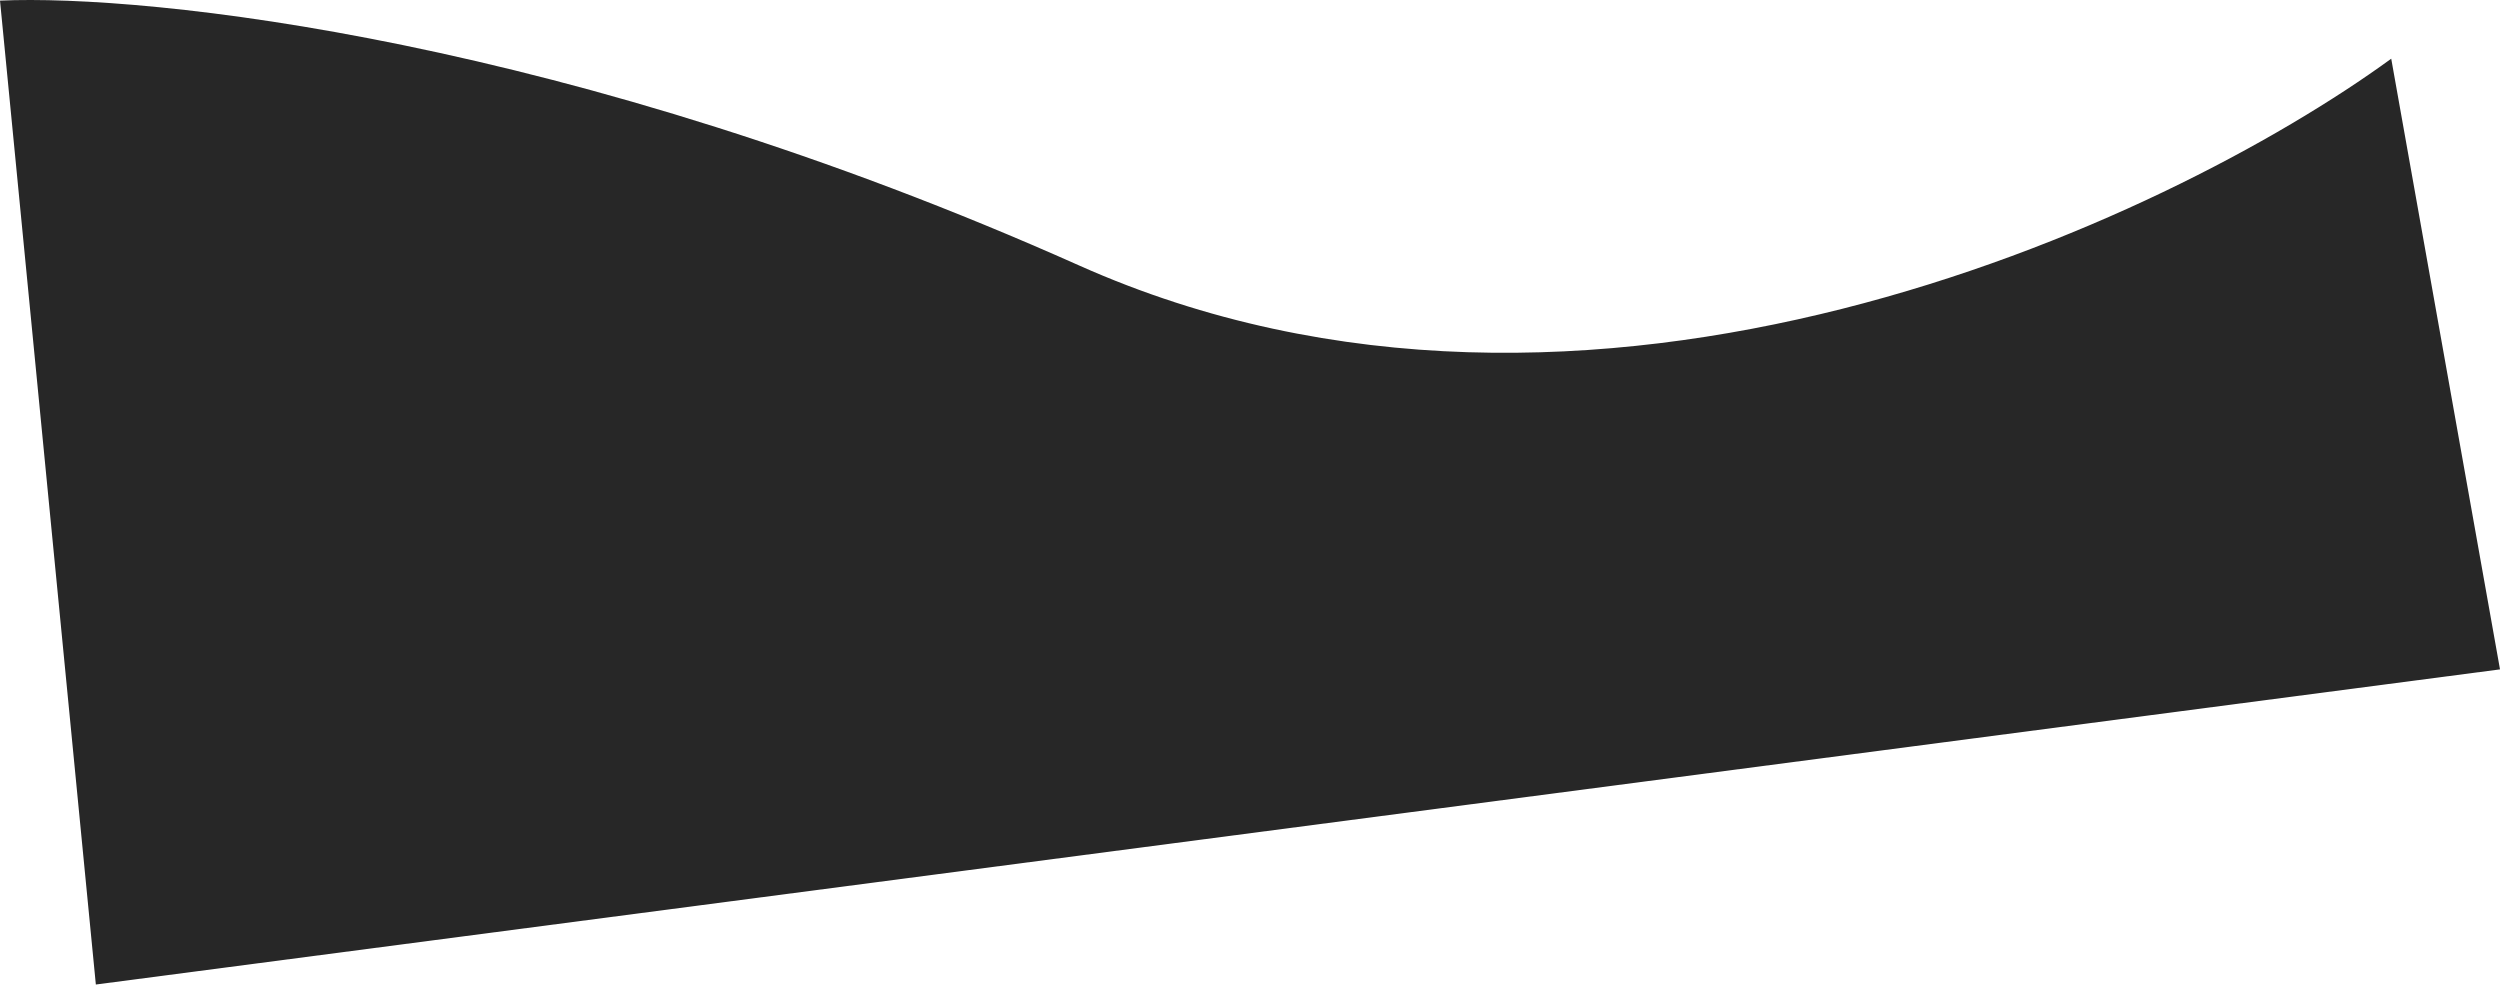 <?xml version="1.0" encoding="UTF-8"?> <svg xmlns="http://www.w3.org/2000/svg" width="5832" height="2297" viewBox="0 0 5832 2297" fill="none"> <path d="M2517.46 619.322C1328.04 88.364 343.563 -13.851 0 1.411L223.58 2296.69L5832 1561.54L5578.25 136.947C5053.57 518.972 3706.88 1150.28 2517.46 619.322Z" fill="#272727"></path> </svg> 